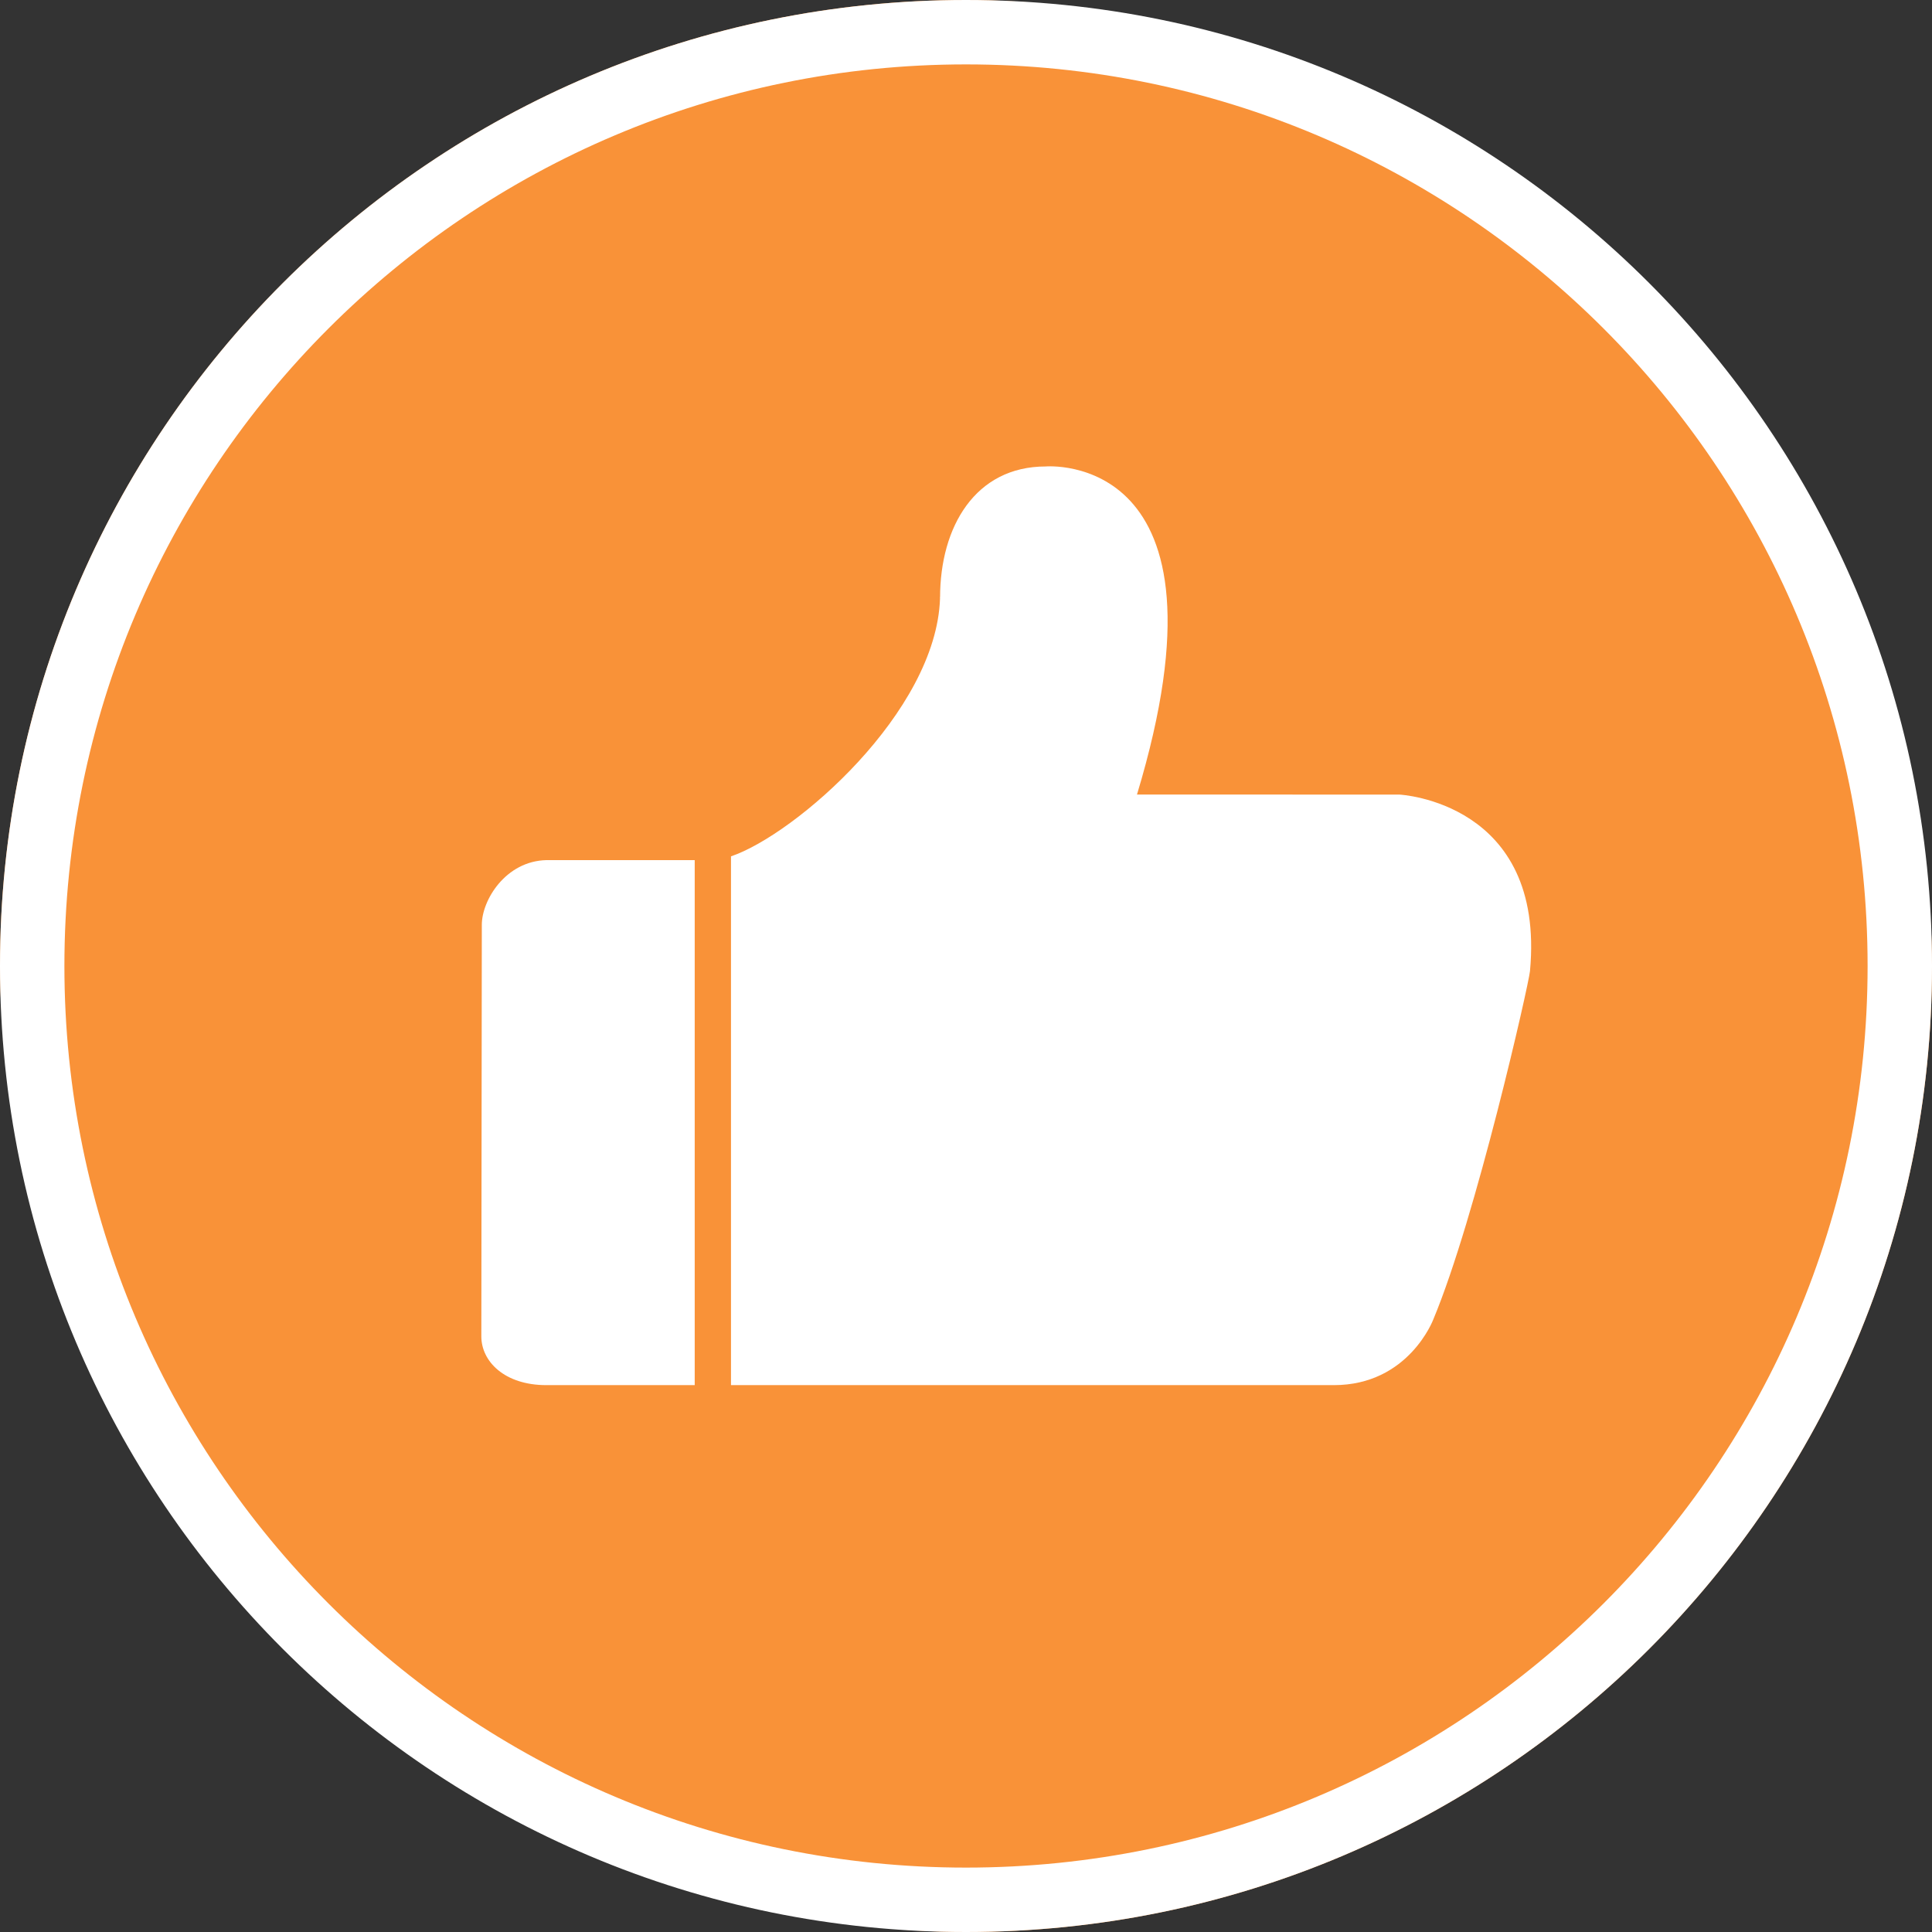 <svg width="36" height="36" viewBox="0 0 36 36" fill="none" xmlns="http://www.w3.org/2000/svg">
<rect x="0" y="0" width="36" height="36" fill="#333333" stroke="none"/>
<rect width="36" height="36" rx="18" fill="#F99238"/>
<path d="M34.8 18C34.8 8.722 27.278 1.2 18 1.2C8.722 1.2 1.2 8.722 1.2 18C1.2 27.278 8.722 34.8 18 34.8V36C8.059 36 0 27.941 0 18C0 8.059 8.059 0 18 0C27.941 0 36 8.059 36 18C36 27.941 27.941 36 18 36V34.8C27.278 34.8 34.8 27.278 34.8 18Z" fill="white"/>
<path d="M8.978 17.232L8.969 24.902C8.969 25.366 9.398 25.81 10.181 25.81H12.627H12.744H12.846H12.945V16.027H10.185C9.421 16.043 8.978 16.774 8.978 17.232Z" fill="white"/>
<path d="M26.077 14.806L21.186 14.805C23.13 8.376 19.485 8.692 19.485 8.692C18.173 8.692 17.517 9.816 17.517 11.135C17.513 11.096 17.514 11.136 17.516 11.151C17.446 13.269 14.819 15.55 13.621 15.957V25.81H24.854C26.248 25.81 26.707 24.587 26.707 24.587C27.501 22.69 28.486 18.343 28.509 18.095C28.801 14.941 26.077 14.806 26.077 14.806Z" fill="white"/>
</svg>
